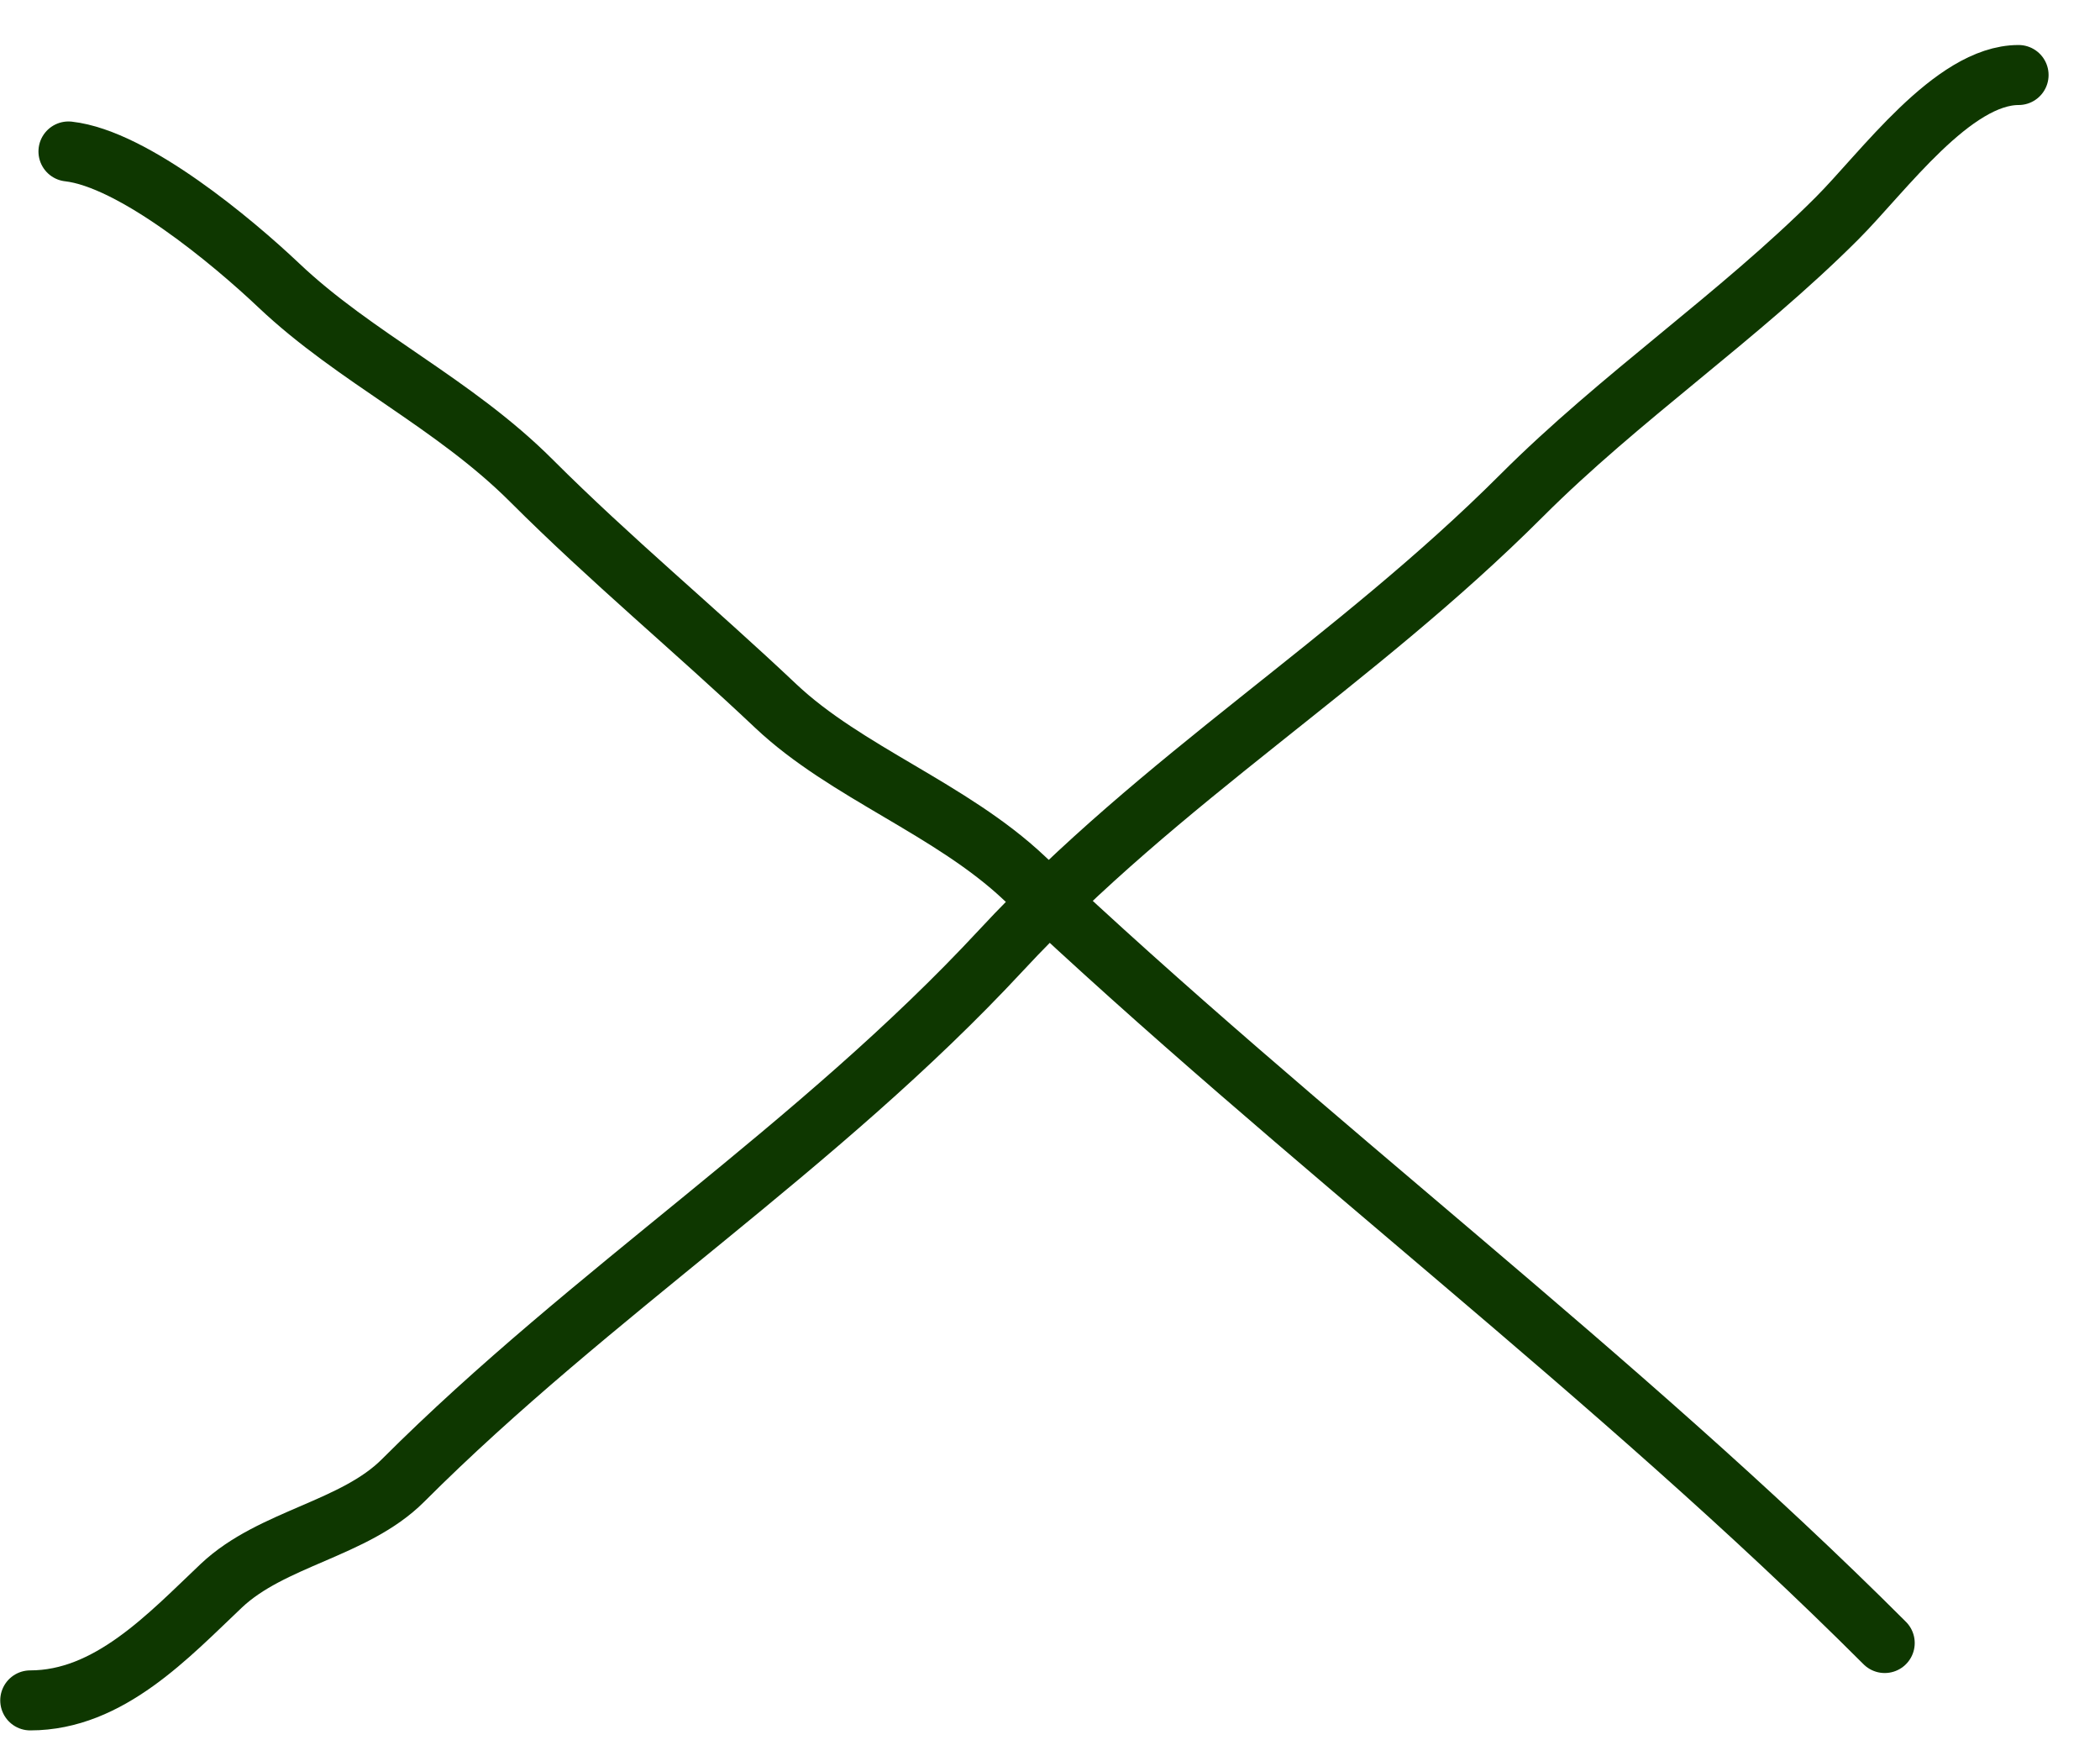 <?xml version="1.0" encoding="UTF-8"?> <svg xmlns="http://www.w3.org/2000/svg" width="35" height="29" viewBox="0 0 35 29" fill="none"> <path d="M1.141 2.524C2.226 2.645 3.886 4.035 4.646 4.755C5.923 5.965 7.56 6.713 8.859 8.012C10.175 9.327 11.58 10.489 12.93 11.765C14.1 12.869 15.852 13.48 17.073 14.633C21.722 19.024 26.938 22.904 31.412 27.378" stroke="#0E3700" stroke-linecap="round"></path> <path d="M33.643 1.25C32.546 1.25 31.384 2.871 30.616 3.639C28.978 5.277 27.009 6.609 25.358 8.26C22.569 11.049 19.349 12.966 16.684 15.836C13.629 19.126 9.864 21.523 6.717 24.67C5.905 25.482 4.531 25.628 3.69 26.422C2.809 27.255 1.817 28.334 0.504 28.334" stroke="#0E3700" stroke-linecap="round"></path> </svg> 